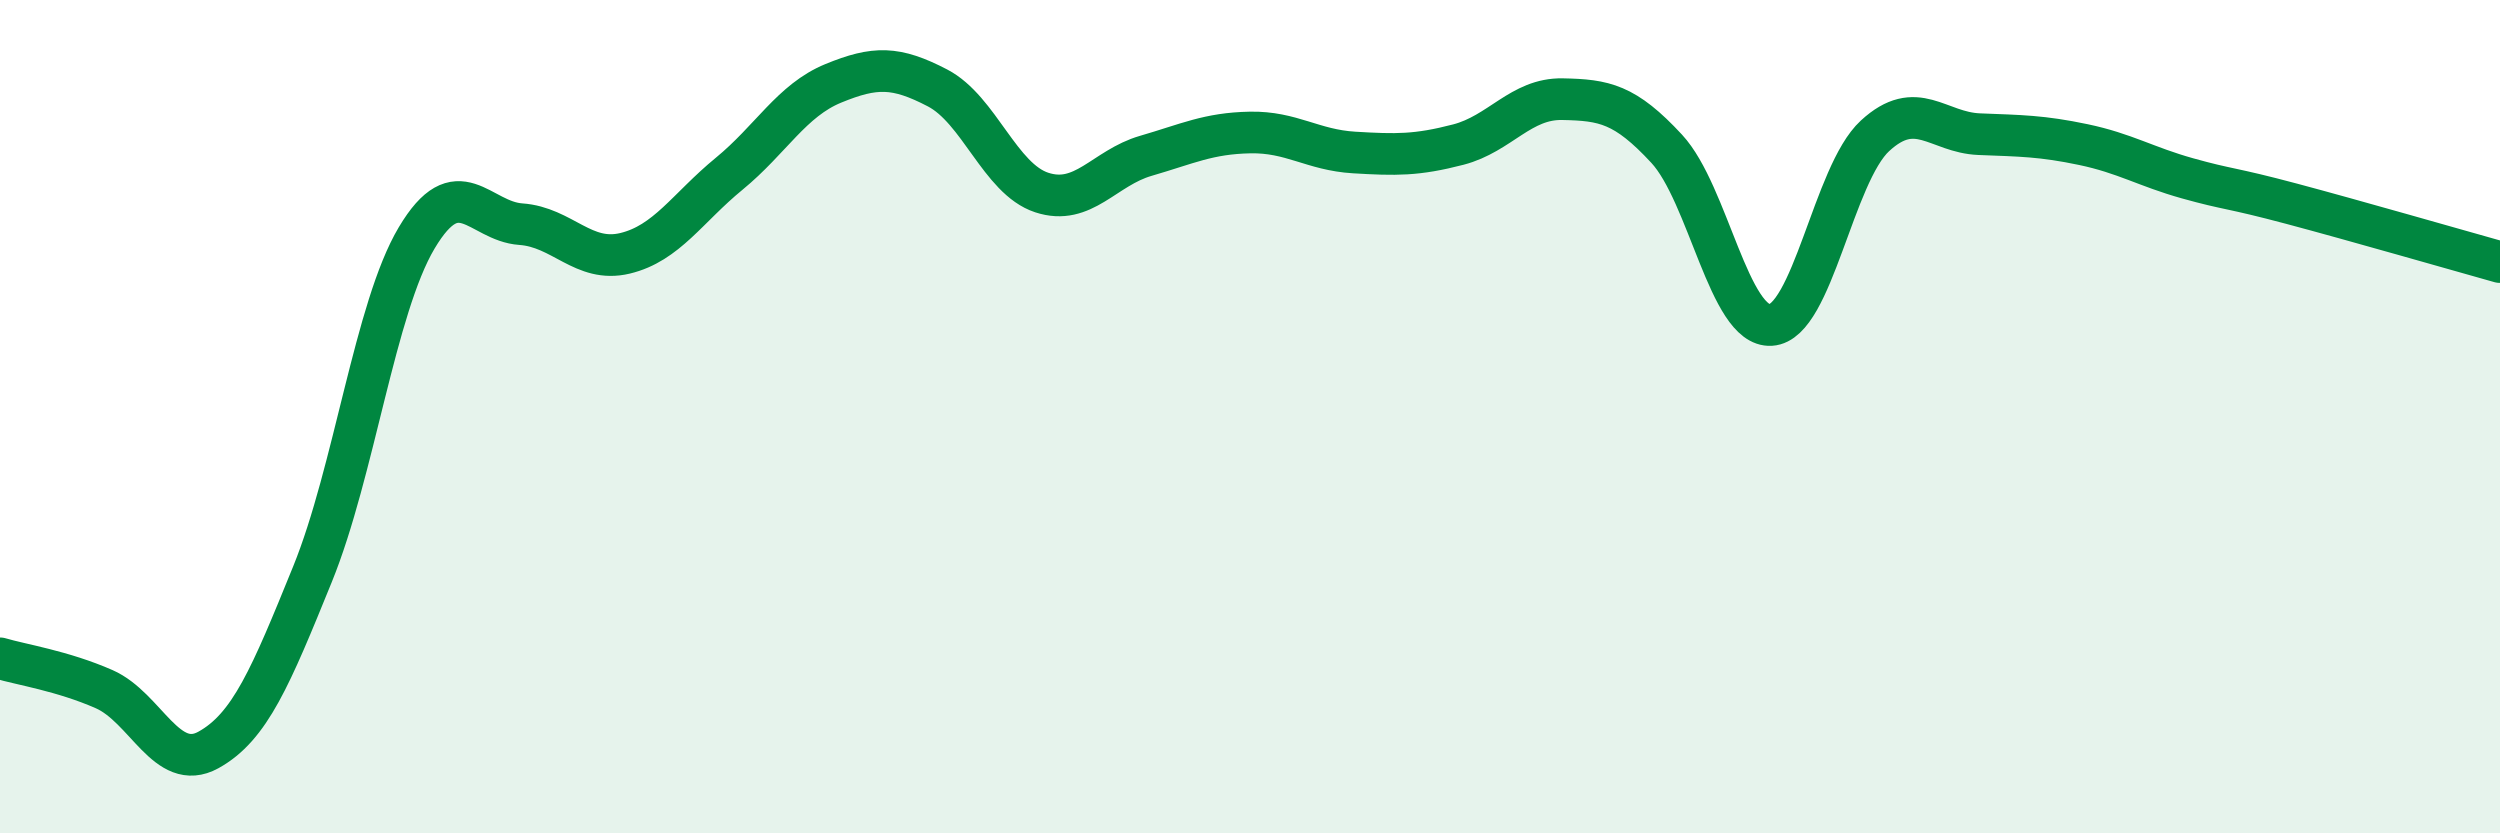 
    <svg width="60" height="20" viewBox="0 0 60 20" xmlns="http://www.w3.org/2000/svg">
      <path
        d="M 0,15.8 C 0.5,15.95 1.5,16.1 2.5,16.54 C 3.5,16.98 4,18.55 5,18 C 6,17.45 6.5,16.24 7.5,13.78 C 8.5,11.32 9,7.39 10,5.71 C 11,4.03 11.5,5.31 12.5,5.38 C 13.5,5.45 14,6.32 15,6.08 C 16,5.84 16.5,4.99 17.5,4.17 C 18.5,3.35 19,2.41 20,2 C 21,1.59 21.5,1.59 22.5,2.11 C 23.5,2.63 24,4.29 25,4.62 C 26,4.95 26.5,4.03 27.5,3.74 C 28.5,3.45 29,3.2 30,3.18 C 31,3.16 31.5,3.6 32.5,3.66 C 33.5,3.72 34,3.73 35,3.47 C 36,3.21 36.5,2.36 37.5,2.38 C 38.5,2.4 39,2.49 40,3.57 C 41,4.65 41.5,7.86 42.5,7.8 C 43.5,7.74 44,4.18 45,3.26 C 46,2.34 46.5,3.18 47.5,3.22 C 48.5,3.26 49,3.26 50,3.47 C 51,3.68 51.5,4 52.5,4.28 C 53.5,4.56 53.5,4.49 55,4.89 C 56.5,5.29 59,6.01 60,6.29L60 20L0 20Z"
        fill="#008740"
        opacity="0.1"
        stroke-linecap="round"
        stroke-linejoin="round"
      />
      <path
        d="M 0,15.8 C 0.5,15.95 1.5,16.1 2.5,16.54 C 3.5,16.98 4,18.55 5,18 C 6,17.45 6.5,16.24 7.5,13.78 C 8.5,11.32 9,7.39 10,5.71 C 11,4.03 11.5,5.31 12.5,5.38 C 13.5,5.45 14,6.32 15,6.08 C 16,5.84 16.5,4.99 17.5,4.17 C 18.5,3.35 19,2.41 20,2 C 21,1.59 21.5,1.59 22.5,2.11 C 23.5,2.63 24,4.29 25,4.62 C 26,4.95 26.5,4.03 27.5,3.74 C 28.5,3.45 29,3.2 30,3.18 C 31,3.16 31.5,3.6 32.5,3.66 C 33.5,3.72 34,3.73 35,3.47 C 36,3.21 36.5,2.36 37.5,2.38 C 38.5,2.4 39,2.49 40,3.57 C 41,4.65 41.5,7.86 42.5,7.8 C 43.5,7.74 44,4.18 45,3.26 C 46,2.34 46.5,3.18 47.5,3.22 C 48.5,3.26 49,3.26 50,3.47 C 51,3.68 51.5,4 52.5,4.28 C 53.5,4.56 53.5,4.49 55,4.89 C 56.5,5.29 59,6.01 60,6.29"
        stroke="#008740"
        stroke-width="1"
        fill="none"
        stroke-linecap="round"
        stroke-linejoin="round"
      />
    </svg>
  